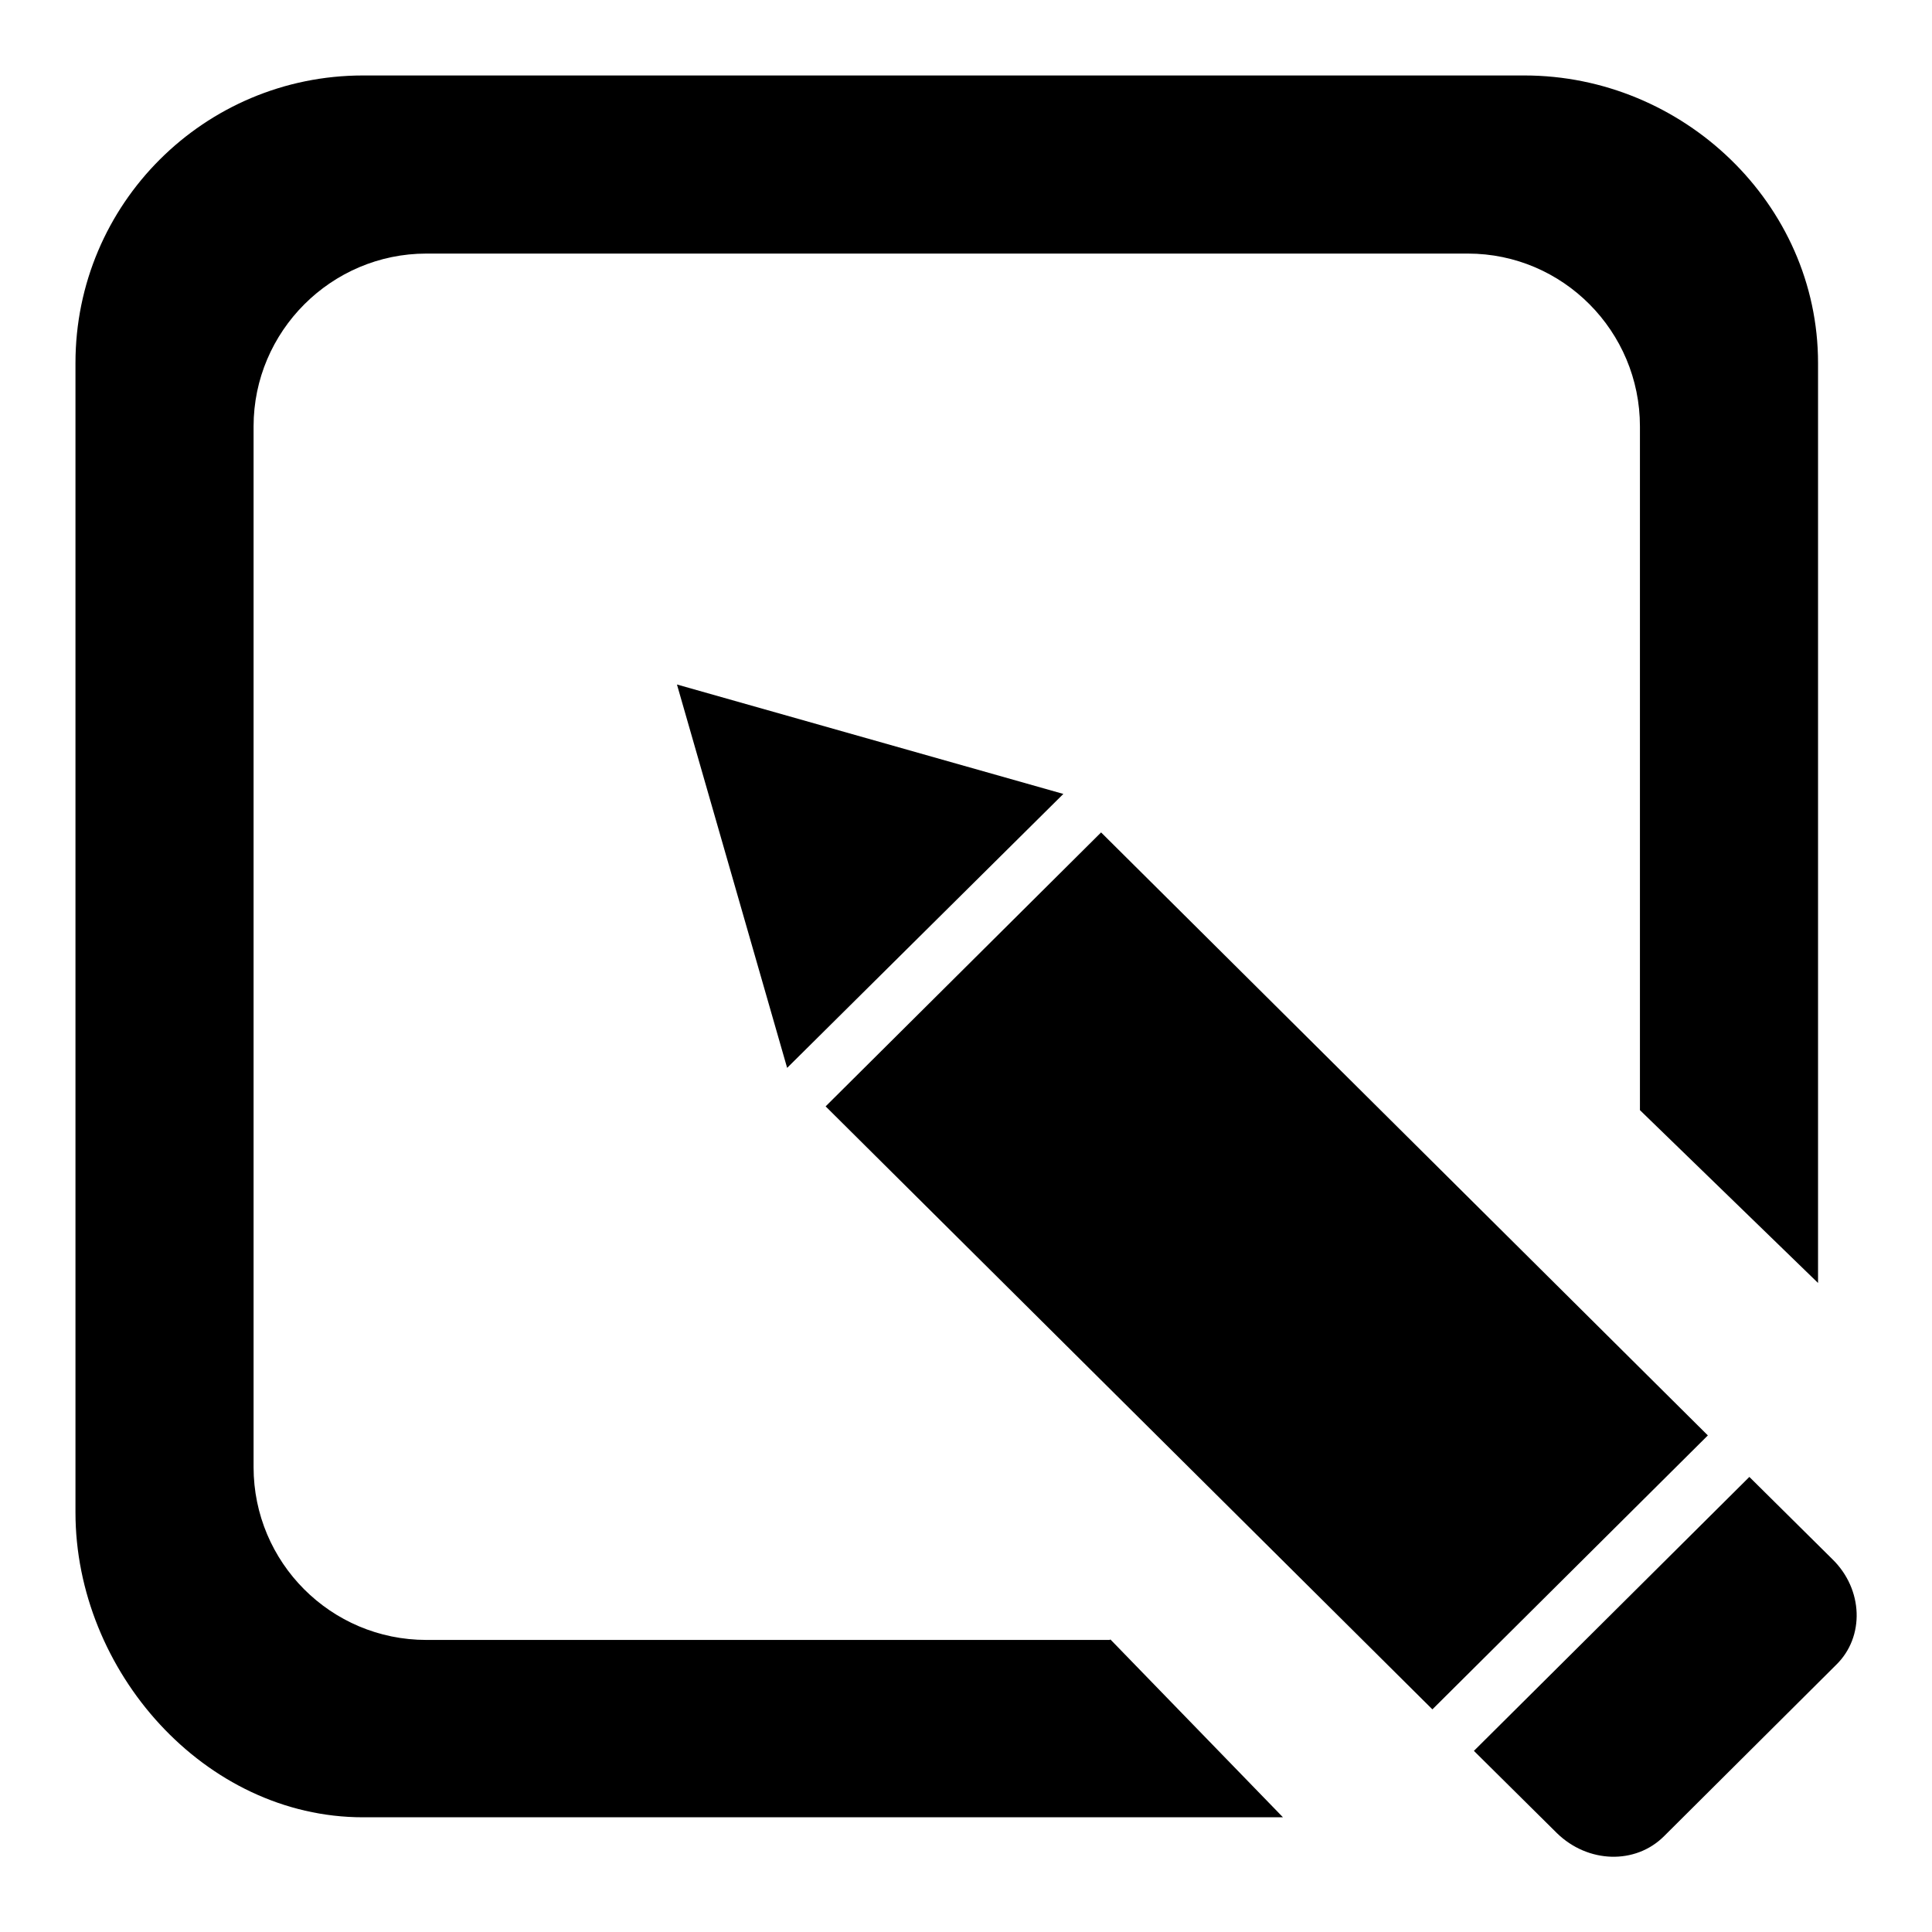 <?xml version="1.0" encoding="utf-8"?>
<!-- Svg Vector Icons : http://www.onlinewebfonts.com/icon -->
<!DOCTYPE svg PUBLIC "-//W3C//DTD SVG 1.1//EN" "http://www.w3.org/Graphics/SVG/1.1/DTD/svg11.dtd">
<svg version="1.1" xmlns="http://www.w3.org/2000/svg" xmlns:xlink="http://www.w3.org/1999/xlink" x="0px" y="0px" viewBox="0 0 256 256" enable-background="new 0 0 256 256" xml:space="preserve">
<g> <path fill="#000000" d="M243.3,220.6l-22.8,22.7c-3.8,3.8-10.1,3.6-14.2-0.4l-11-10.9l36.5-36.3l11,10.9 C246.9,210.6,247.1,216.9,243.3,220.6z M226.3,190.2l-36.5,36.3l-80.4-79.9l36.5-36.3L226.3,190.2z M104.3,141.5L89.7,90.7 l51.2,14.5L104.3,141.5z M147.1,217.2l22.9,23.6H48.1c-21,0-38.1-19.4-38.1-40.4V48.1C10,27,27.1,10,48.1,10H202 c21,0,38.9,17,38.9,38.1V170l-23.6-22.9V56.5c0-12.6-10.2-22.9-22.8-22.9H56.5c-12.6,0-22.9,10.3-22.9,22.9v137.9 c0,12.6,10.2,22.9,22.9,22.9H147.1z"/></g>
</svg>
